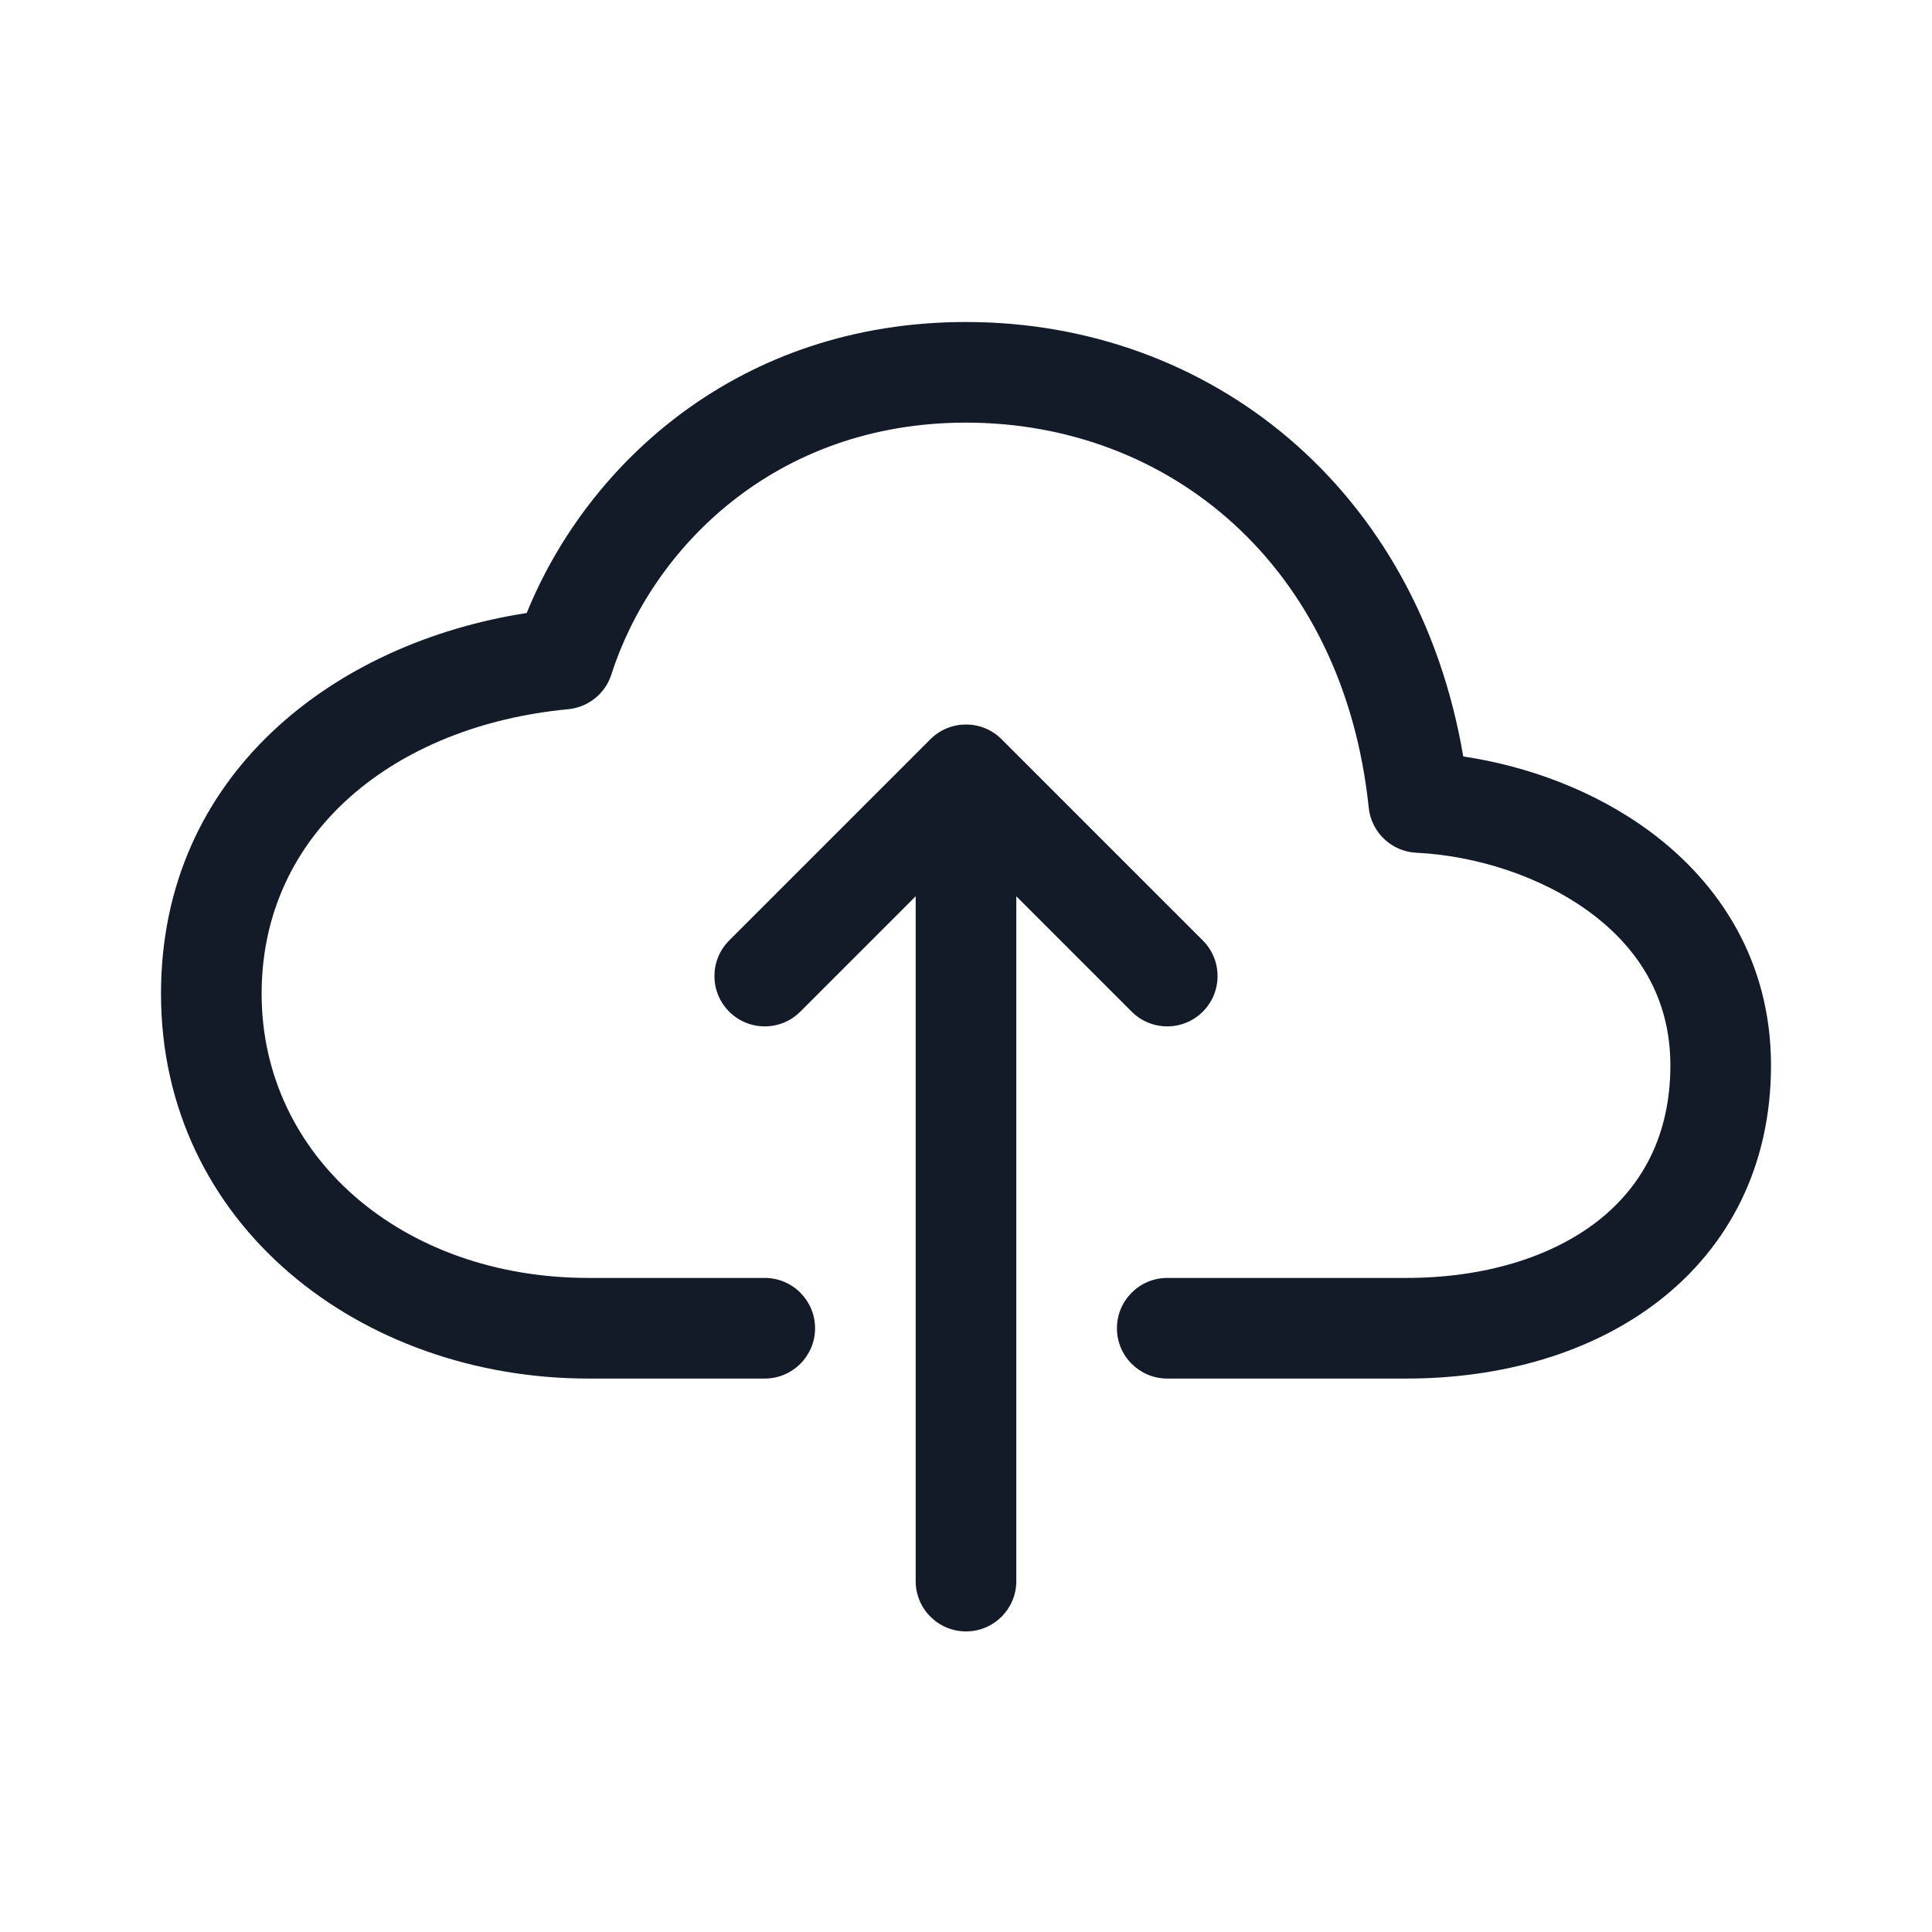 <svg width="24" height="24" viewBox="0 0 24 24" fill="none" xmlns="http://www.w3.org/2000/svg">
<path fill-rule="evenodd" clip-rule="evenodd" d="M12 4C9.184 4 7.297 5.757 6.543 7.615C4.161 7.983 2 9.614 2 12.344C2 15.214 4.478 17.125 7.312 17.125H9.5C9.845 17.125 10.125 16.845 10.125 16.5C10.125 16.155 9.845 15.875 9.5 15.875H7.312C4.99 15.875 3.25 14.358 3.25 12.344C3.25 10.34 4.905 9.014 7.059 8.81C7.308 8.786 7.519 8.616 7.595 8.378C8.094 6.822 9.618 5.25 12 5.25C14.523 5.25 16.689 7.021 17.003 10.034C17.035 10.34 17.286 10.578 17.594 10.593C18.329 10.629 19.143 10.882 19.757 11.338C20.356 11.782 20.75 12.404 20.75 13.234C20.75 14.104 20.399 14.738 19.844 15.171C19.271 15.616 18.44 15.875 17.469 15.875H14.5C14.155 15.875 13.875 16.155 13.875 16.5C13.875 16.845 14.155 17.125 14.5 17.125H17.469C18.646 17.125 19.768 16.813 20.611 16.157C21.472 15.488 22 14.489 22 13.234C22 11.94 21.359 10.97 20.503 10.334C19.814 9.822 18.977 9.516 18.177 9.397C17.611 6.061 15.029 4 12 4ZM14.942 11.683L12.442 9.183C12.198 8.939 11.802 8.939 11.558 9.183L9.058 11.683C8.814 11.927 8.814 12.323 9.058 12.567C9.302 12.811 9.698 12.811 9.942 12.567L11.375 11.134V19.641C11.375 19.987 11.655 20.266 12 20.266C12.345 20.266 12.625 19.987 12.625 19.641V11.134L14.058 12.567C14.302 12.811 14.698 12.811 14.942 12.567C15.186 12.323 15.186 11.927 14.942 11.683Z" fill="#131A28"/>
</svg>
